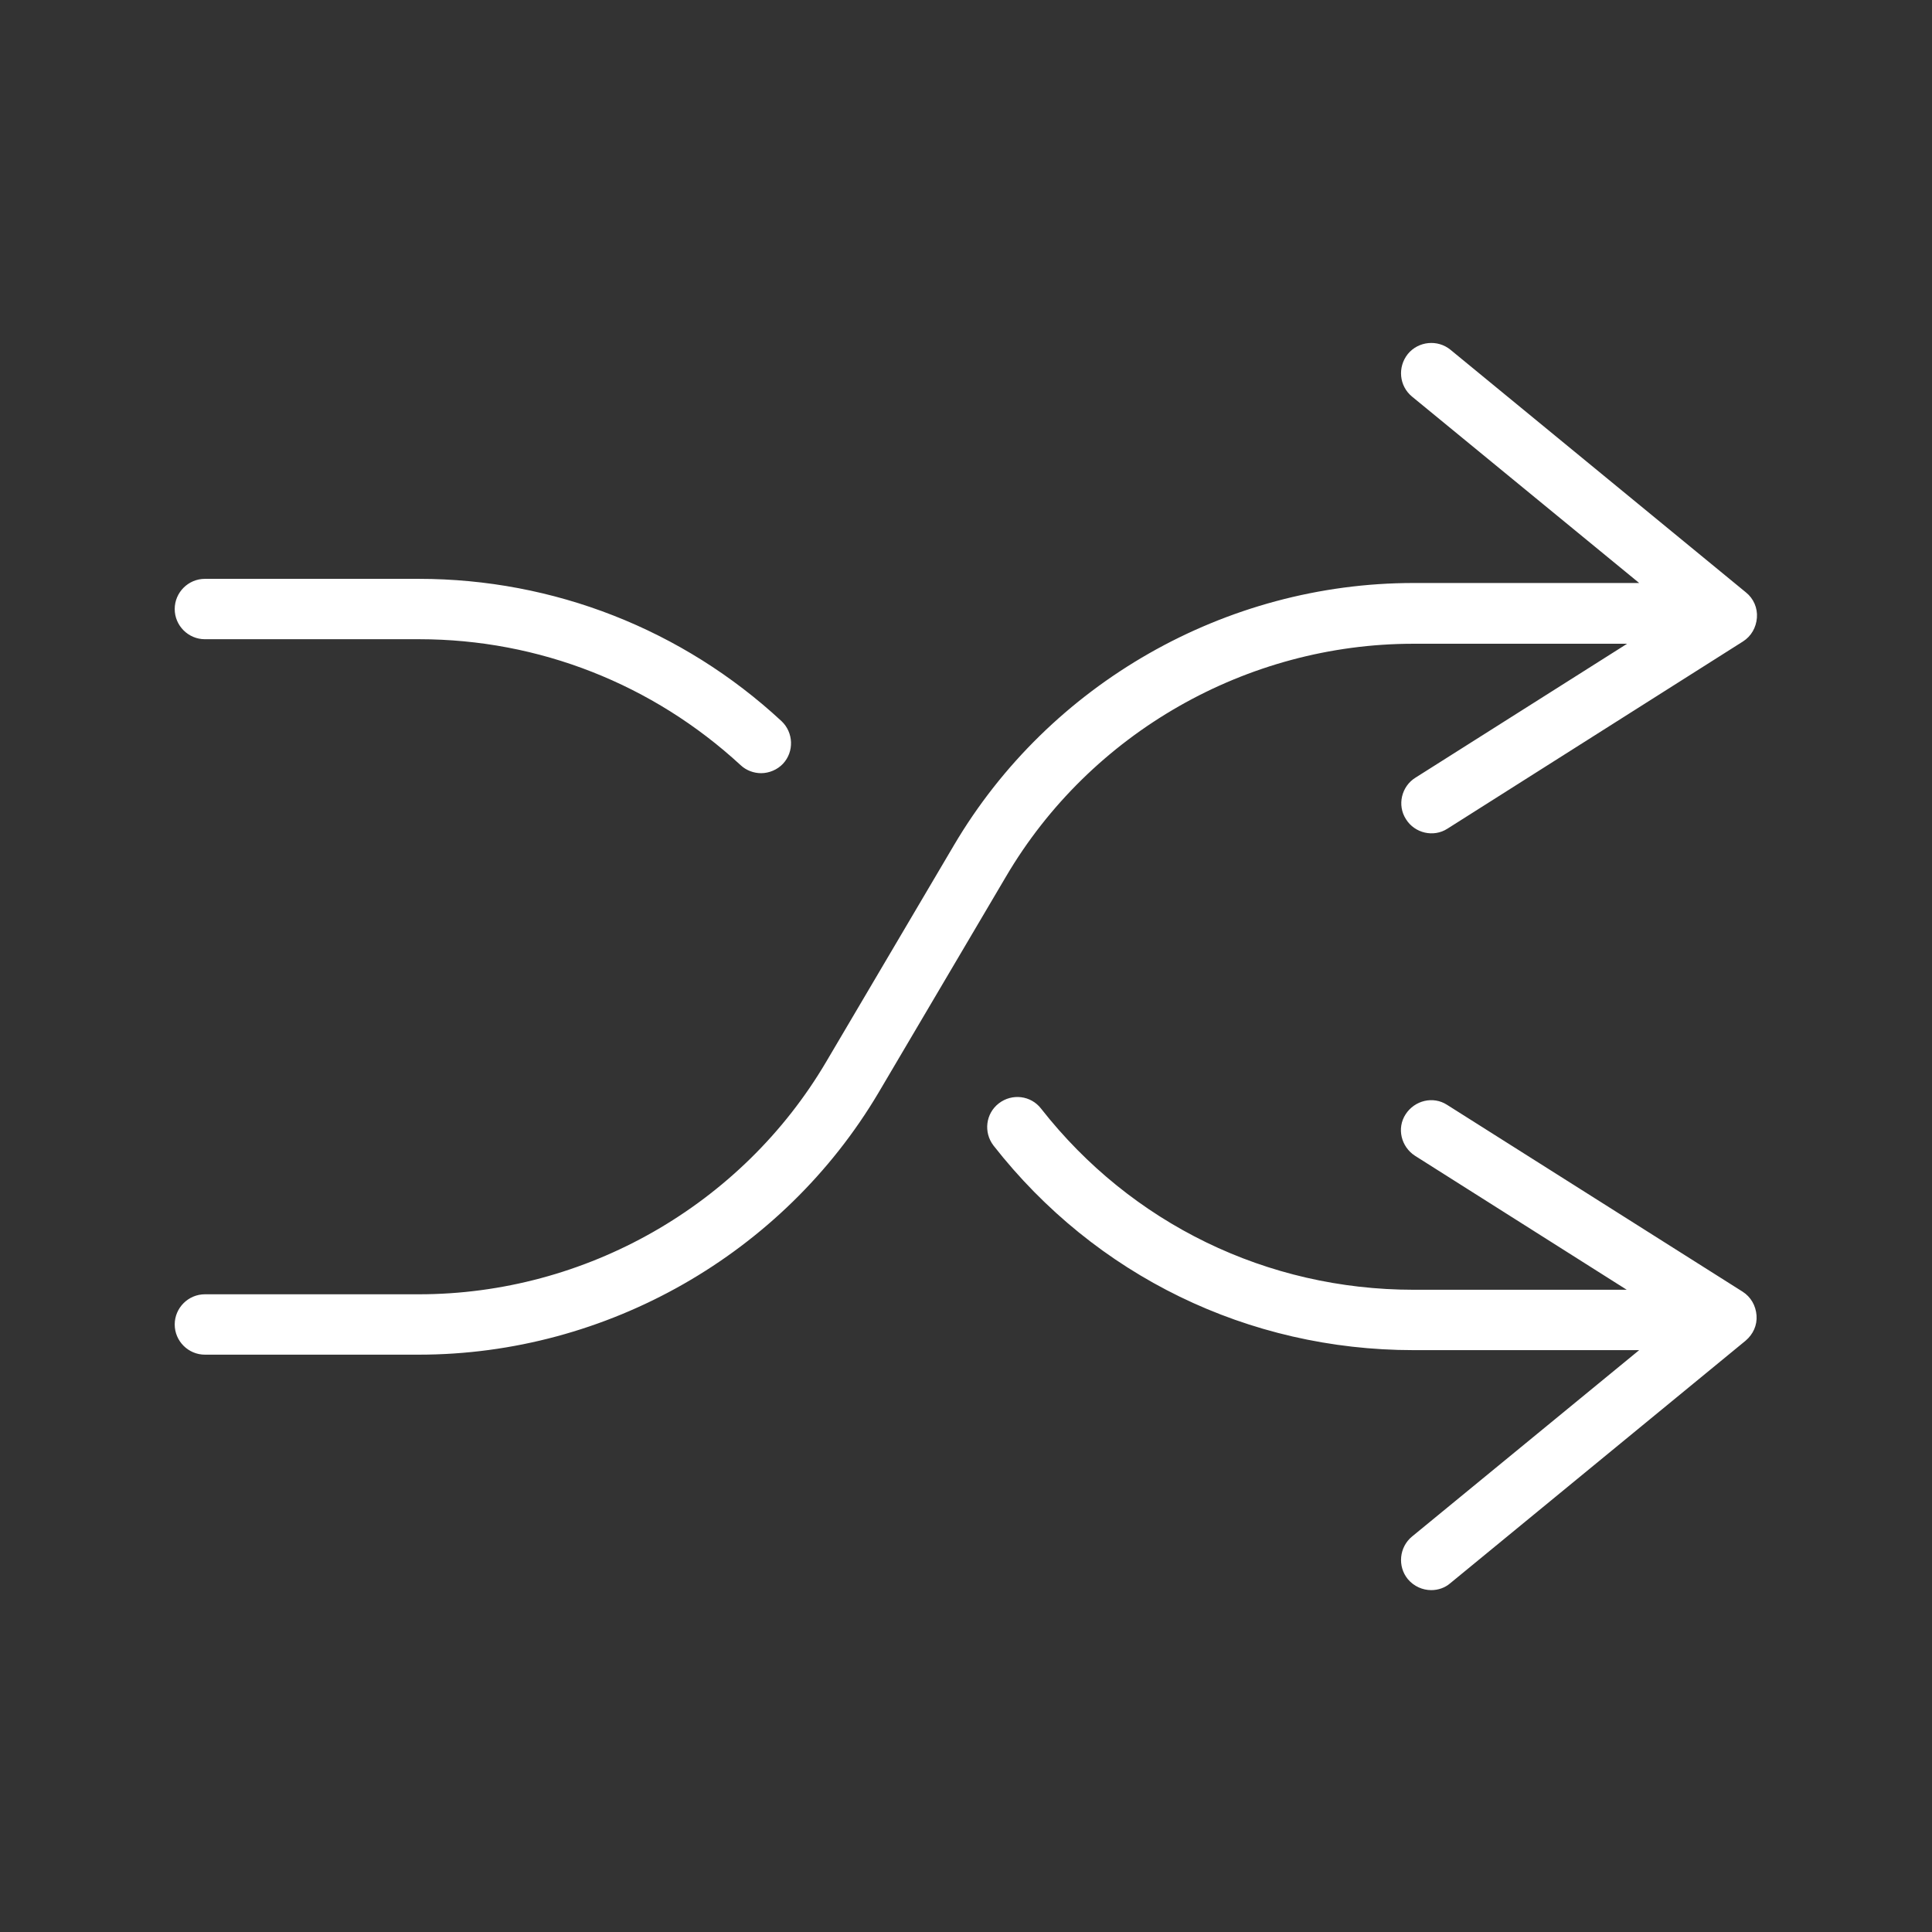 <svg xmlns="http://www.w3.org/2000/svg" xmlns:xlink="http://www.w3.org/1999/xlink" version="1.1" id="a" x="0px" y="0px" viewBox="0 0 512 512" style="enable-background:new 0 0 512 512;" xml:space="preserve" width="512"  height="512" >
<rect x="0" y="0" width="512" height="512" fill="#333333" stroke="none"/>
<style type="text/css">
	.st0{fill:#FFFFFF;}
</style>
<path class="st0" d="M379.3,421.4c-2.3,0-4.6-1-6.2-2.9c-2.8-3.4-2.3-8.5,1.1-11.3l60.2-49.4h-59.8c-43.8,0-84.3-19.7-111.3-54.2  c-2.7-3.5-2.1-8.5,1.4-11.2c3.5-2.7,8.5-2.1,11.2,1.4c23.9,30.5,59.9,48,98.7,48h56.5L375,306.3c-3.7-2.4-4.9-7.3-2.5-11  c2.4-3.7,7.3-4.9,11-2.5l78.3,49.5c2.2,1.4,3.5,3.7,3.7,6.3s-0.9,5-2.9,6.7l-78.3,64.3C382.9,420.8,381.1,421.4,379.3,421.4  L379.3,421.4z M111,359H54.3c-4.4,0-8-3.6-8-8s3.6-8,8-8H111c44.2,0,85.6-23.6,108-61.7l33.8-57.3c25.3-42.9,72-69.5,121.8-69.5  h59.8l-60.2-49.4c-3.4-2.8-3.9-7.8-1.1-11.3c2.8-3.4,7.9-3.9,11.3-1.1l78.3,64.3c2,1.6,3.1,4.1,2.9,6.7c-0.2,2.6-1.5,4.9-3.7,6.3  l-78.3,49.6c-3.7,2.4-8.7,1.2-11-2.5c-2.4-3.7-1.2-8.7,2.5-11l56.1-35.5h-56.6c-44.2,0-85.6,23.6-108,61.7l-33.8,57.3  C207.5,332.3,160.8,359,111,359L111,359z M201.7,204.9c-1.9,0-3.9-0.7-5.4-2.1c-23.3-21.5-53.5-33.4-85.2-33.4H54.3  c-4.4,0-8-3.6-8-8s3.6-8,8-8H111c35.7,0,69.9,13.4,96.1,37.7c3.2,3,3.4,8.1,0.4,11.3C206,204,203.8,204.9,201.7,204.9L201.7,204.9z"/>
</svg>